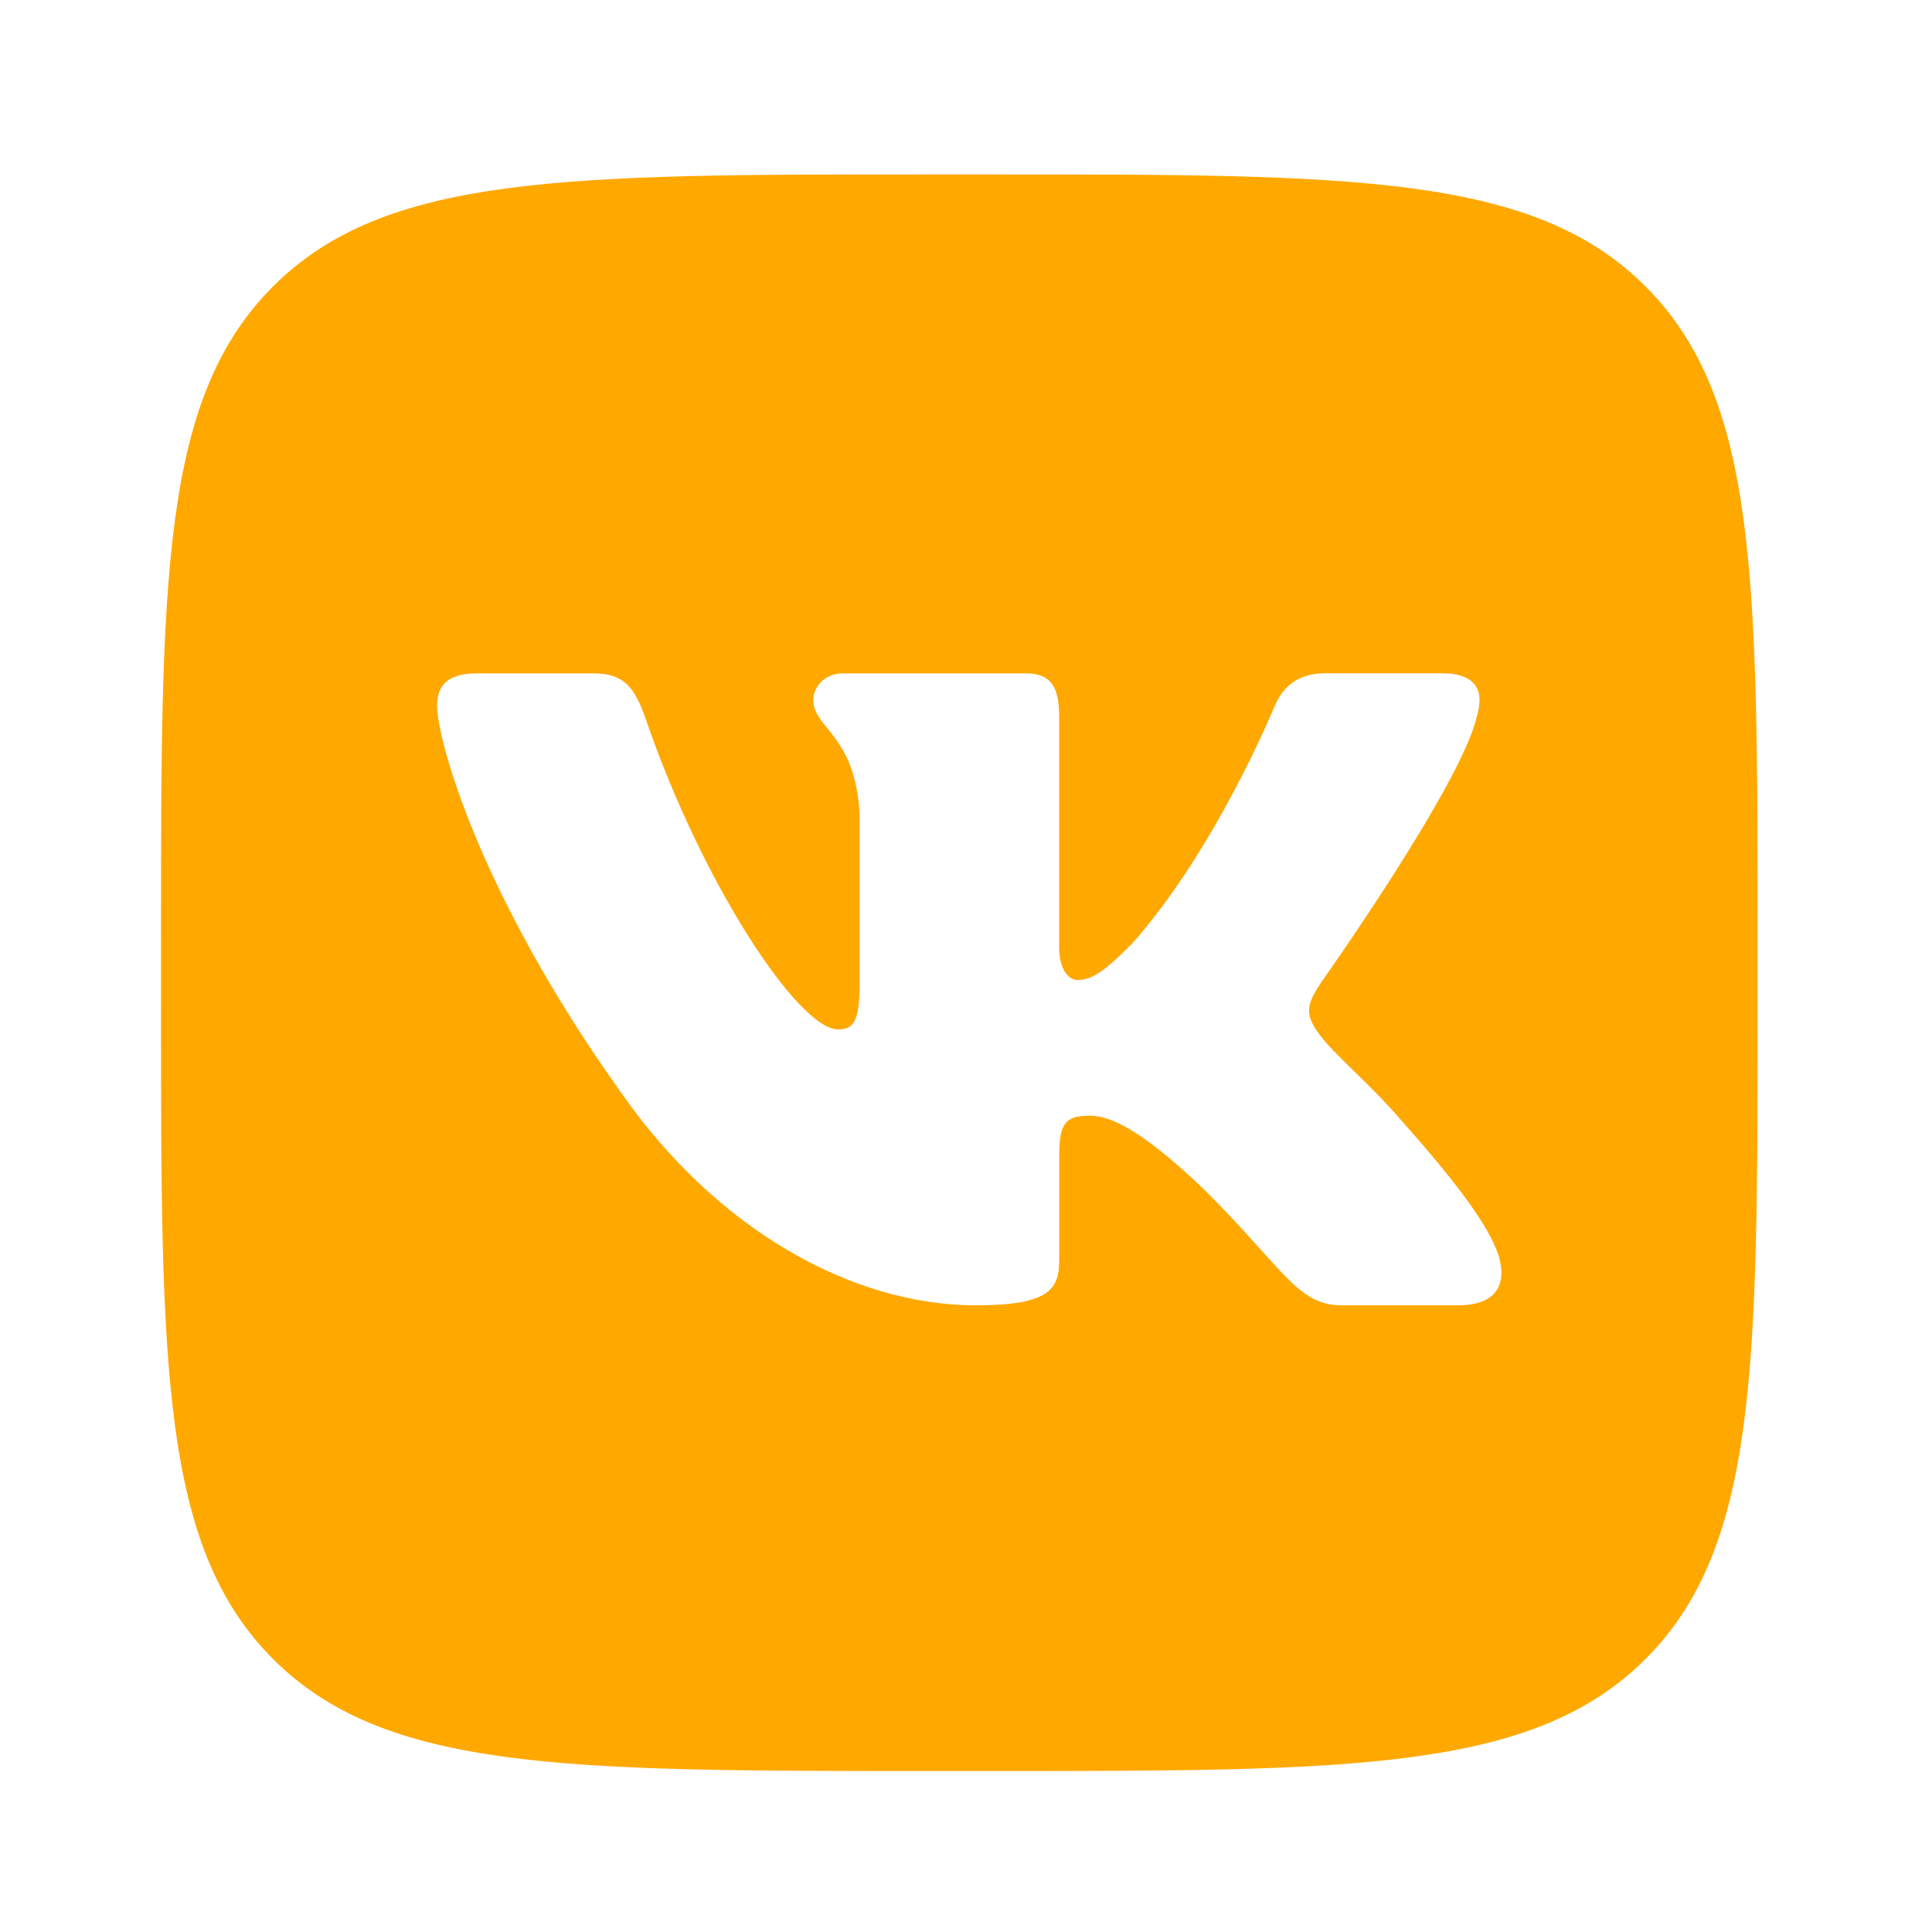 <?xml version="1.0" encoding="UTF-8"?> <svg xmlns="http://www.w3.org/2000/svg" width="144" height="144" viewBox="0 0 144 144" fill="none"><path d="M122.65 21.35C114.3 13 100.858 13 73.979 13H69.021C42.142 13 28.7 13 20.35 21.35C12 29.7 12 43.142 12 70.021V74.979C12 101.858 12 115.295 20.35 123.65C28.7 132.005 42.142 132 69.021 132H73.979C100.858 132 114.295 132 122.65 123.65C131 115.3 131 101.858 131 74.979V70.021C131 43.142 131 29.7 122.65 21.35ZM108.702 97.292H100.025C96.718 97.292 95.746 94.654 89.861 88.768C84.709 83.805 82.502 83.16 81.218 83.16C79.468 83.16 78.947 83.656 78.947 86.135V93.915C78.947 96.047 78.268 97.292 72.749 97.292C63.557 97.292 53.452 91.709 46.277 81.415C35.517 66.337 32.577 54.938 32.577 52.642C32.577 51.353 33.073 50.188 35.552 50.188H44.234C46.45 50.188 47.283 51.159 48.117 53.559C52.361 65.92 59.521 76.725 62.461 76.725C63.562 76.725 64.067 76.214 64.067 73.417V60.64C63.745 54.759 60.617 54.273 60.617 52.181C60.617 51.214 61.444 50.188 62.823 50.188H76.463C78.303 50.188 78.942 51.169 78.942 53.376V70.566C78.942 72.401 79.741 73.045 80.291 73.045C81.397 73.045 82.314 72.401 84.337 70.378C90.59 63.392 95.002 52.637 95.002 52.637C95.558 51.348 96.569 50.182 98.781 50.182H107.458C110.081 50.182 110.636 51.531 110.081 53.371C108.975 58.428 98.404 73.318 98.404 73.318C97.482 74.791 97.115 75.525 98.404 77.181C99.326 78.47 102.356 81.043 104.379 83.433C108.107 87.628 110.919 91.163 111.702 93.603C112.426 96.052 111.182 97.292 108.702 97.292Z" fill="#FFA800"></path></svg> 